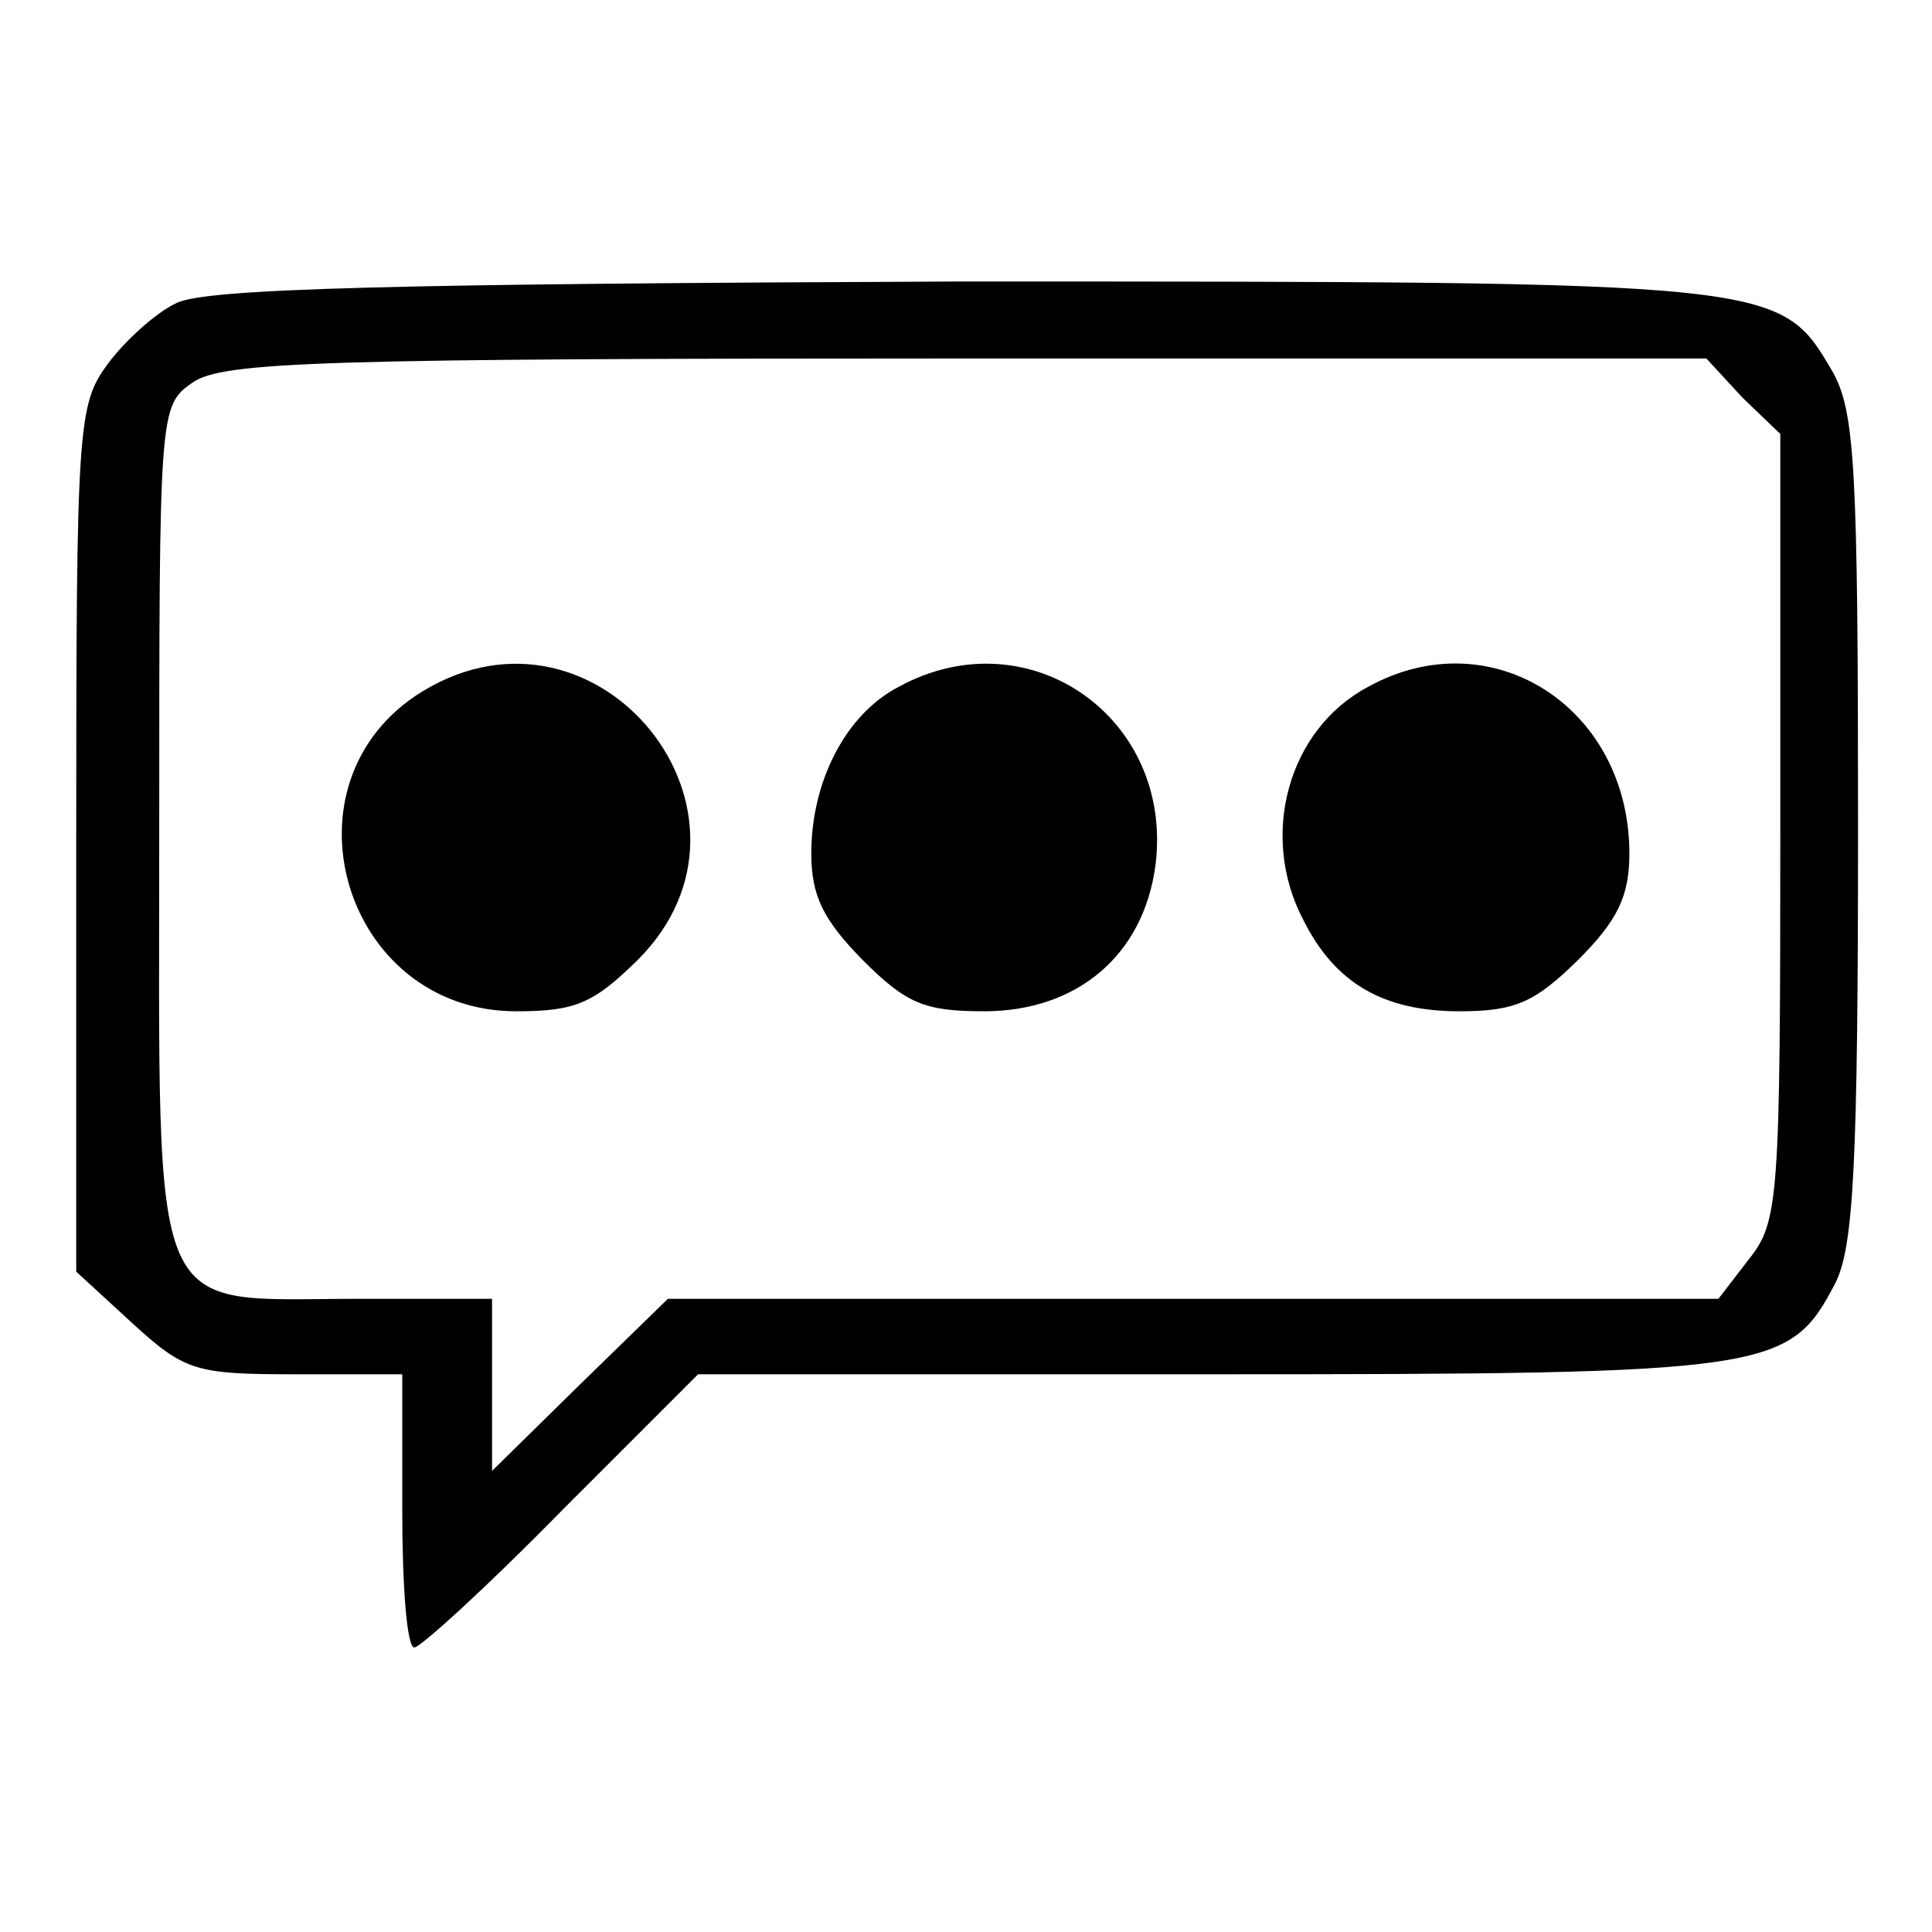 <?xml version="1.0" encoding="utf-8"?>
<!-- Svg Vector Icons : http://www.onlinewebfonts.com/icon -->
<!DOCTYPE svg PUBLIC "-//W3C//DTD SVG 1.1//EN" "http://www.w3.org/Graphics/SVG/1.1/DTD/svg11.dtd">
<svg version="1.1" xmlns="http://www.w3.org/2000/svg" xmlns:xlink="http://www.w3.org/1999/xlink" x="0px" y="0px" viewBox="0 0 256 256" enable-background="new 0 0 256 256" xml:space="preserve">
<g><g><g><path fill="#000000" d="M23.3,40.2c-2.6,1.2-6.8,5-9,8c-4,5.4-4.2,8-4.2,63.1v57.2l7.4,6.8c7,6.4,8.4,6.8,21.7,6.8h14.1v18.1c0,9.8,0.6,18.1,1.6,18.1c0.8,0,9.6-8,19.5-18.1l18.1-18.1h67.9c74.5,0,76.7-0.4,82.8-12.1c2.4-4.8,3-15.5,3-60.3c0-47.8-0.4-55.2-3.4-60.5c-7-11.9-6.8-11.9-115.5-11.9C52.6,37.6,26.9,38.2,23.3,40.2z M230.9,52.7l5,4.8v52c0,49.6-0.2,52.4-4.2,57.4l-4,5.2H158H88.5l-11.7,11.4l-11.6,11.4v-11.4v-11.4H47.6c-28.3,0-26.5,4.4-26.5-62.3c0-55.6,0-56,4.4-59.1c4-2.8,17.1-3.2,102.6-3.2h98L230.9,52.7z"/><path fill="#000000" d="M56,91.6C36.5,103.5,45.4,134,68.4,134c7.8,0,10.2-1,16.1-6.8C103.8,107.9,79.3,77.4,56,91.6z"/><path fill="#000000" d="M119.1,91c-7,3.6-11.6,12.5-11.6,22.1c0,5.6,1.6,8.8,6.8,14.1c5.8,5.8,8.2,6.8,16.1,6.8c12.3,0,21.1-7.4,22.7-19.3C155.6,95.1,136.3,81.6,119.1,91z"/><path fill="#000000" d="M181.3,91c-10.6,5.6-14.5,19.7-8.6,30.9c4.2,8.4,10.6,12.1,20.7,12.1c7.4,0,10-1.2,15.7-6.8c5.2-5.2,6.8-8.4,6.8-14.1C215.9,93.7,197.6,82,181.3,91z"/></g></g></g>
</svg>
